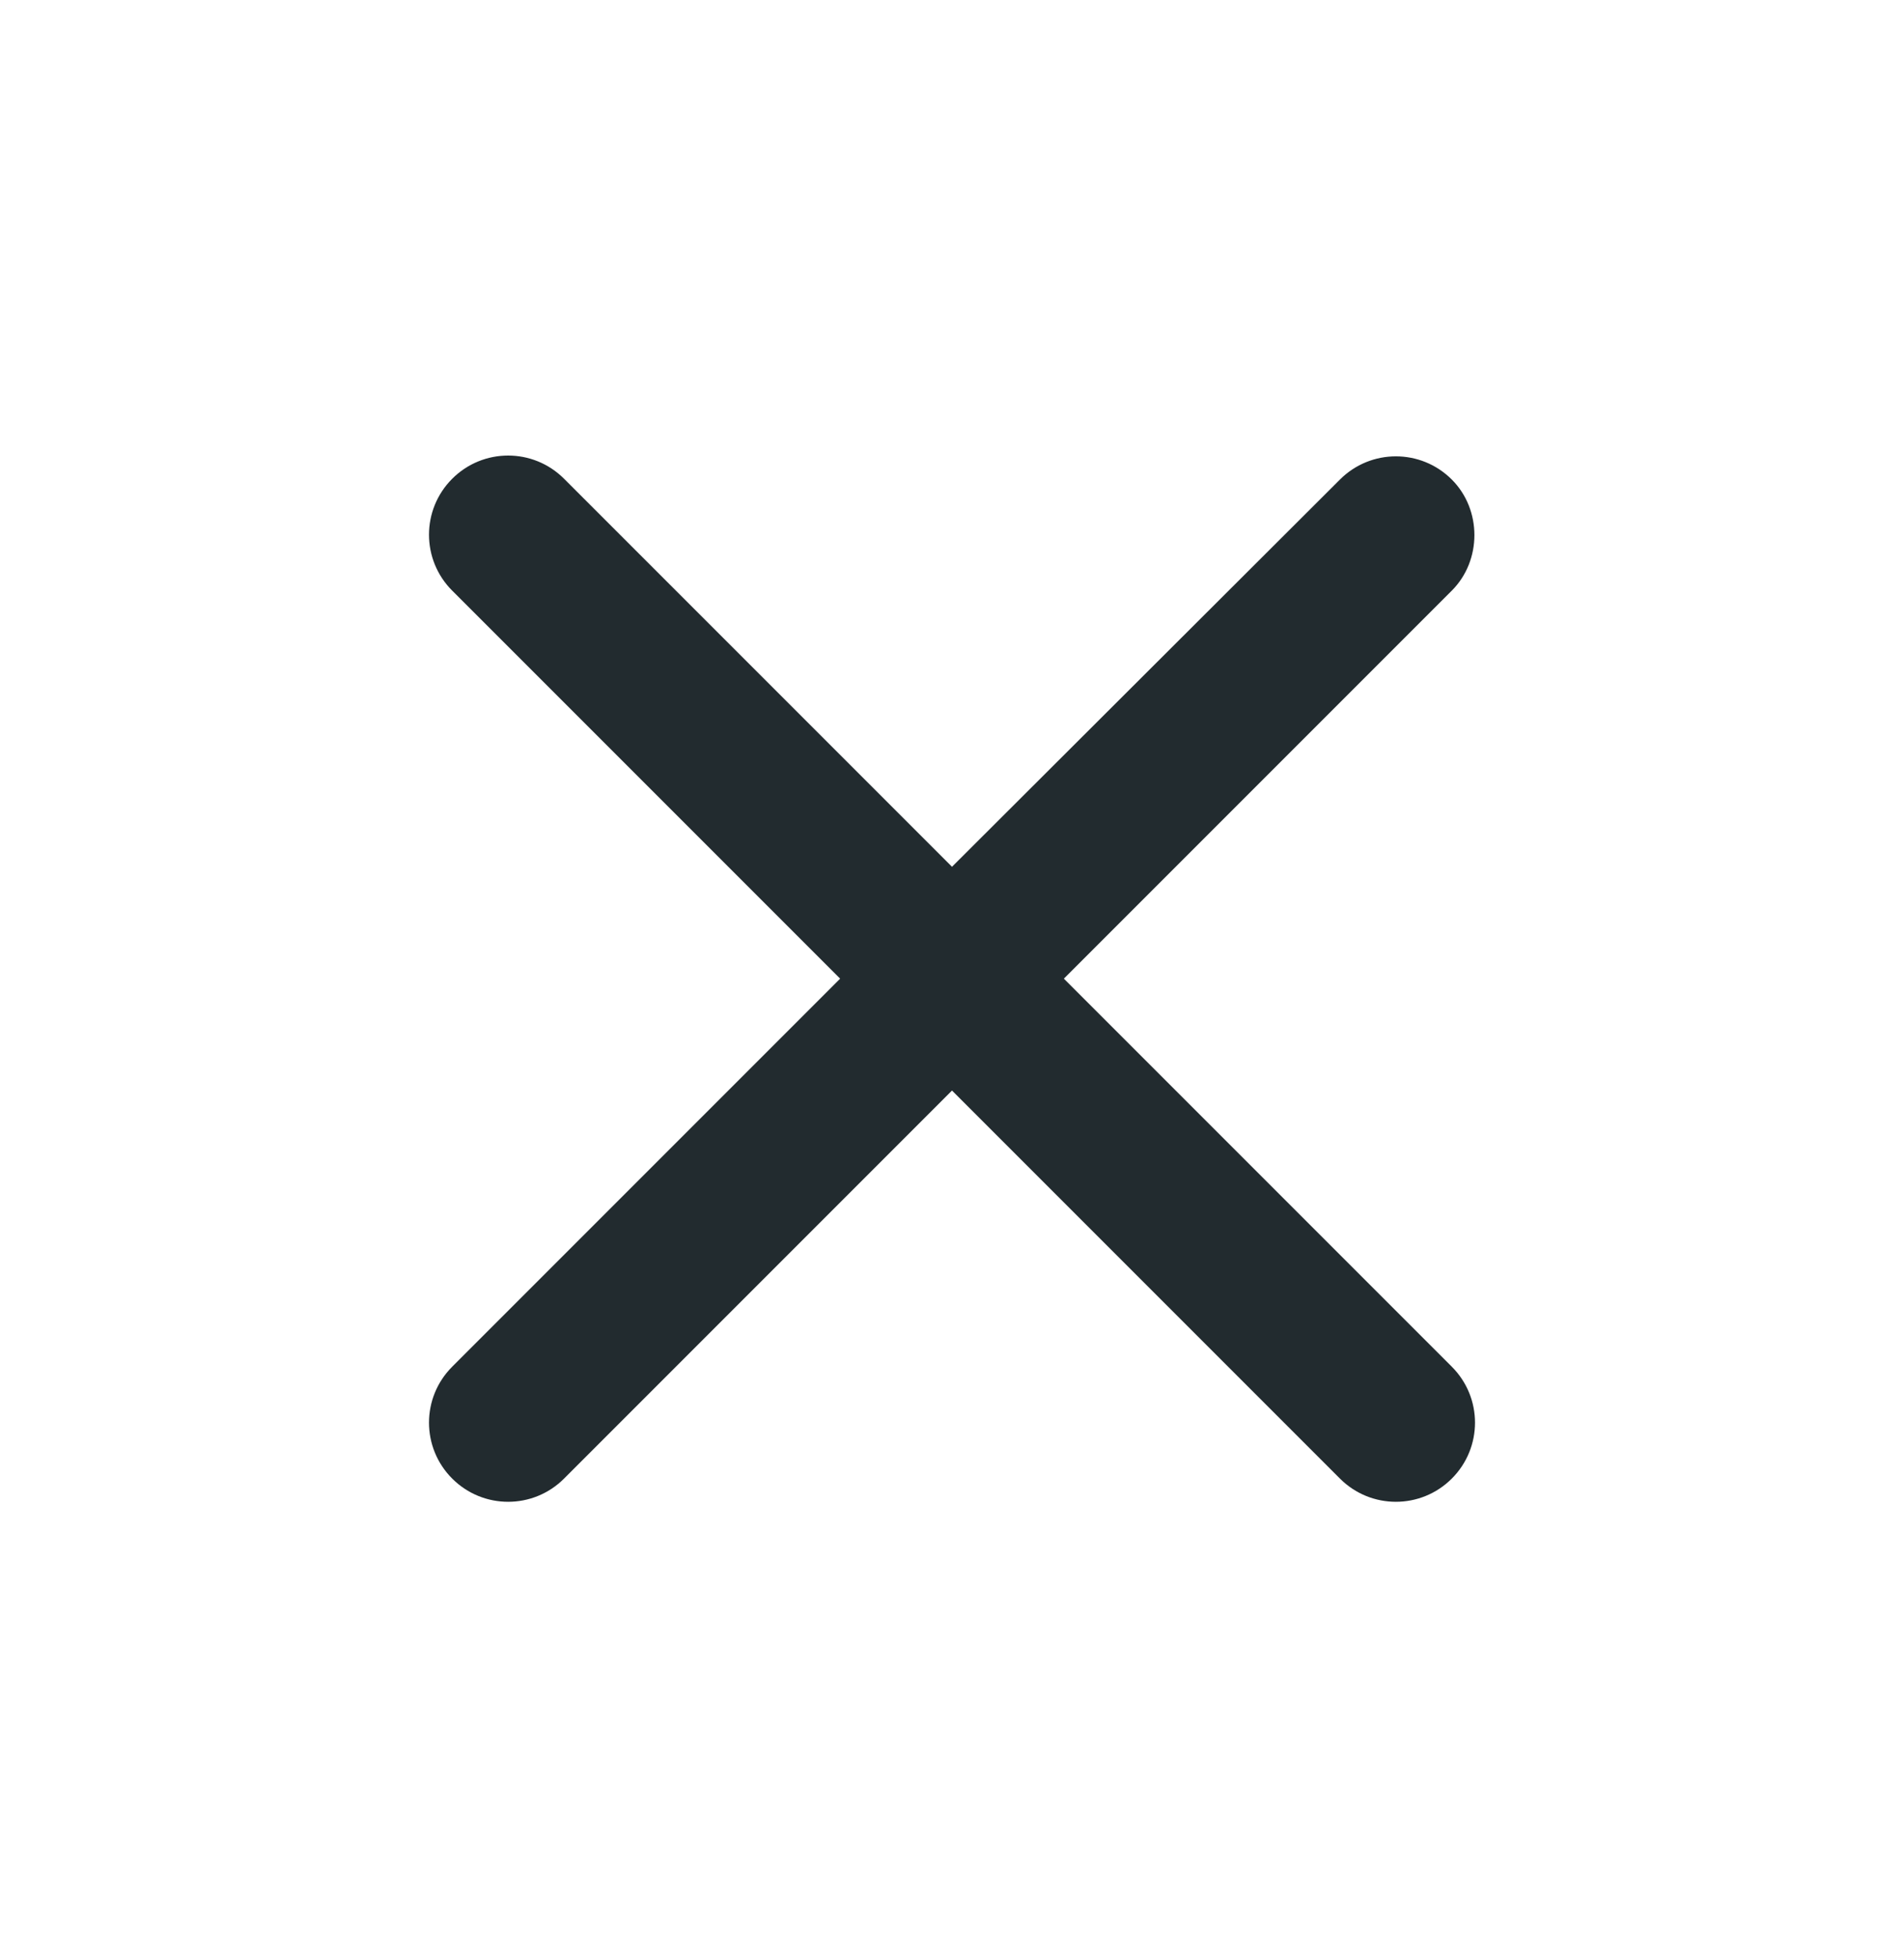 <svg width="36" height="37" viewBox="0 0 36 37" fill="none" xmlns="http://www.w3.org/2000/svg">
<g clip-path="url(#clip0_499_4480)">
<g clip-path="url(#clip1_499_4480)">
<path d="M27.45 9.065C26.865 8.48 25.92 8.48 25.335 9.065L18 16.385L10.665 9.05C10.08 8.465 9.135 8.465 8.55 9.05C7.965 9.635 7.965 10.58 8.55 11.165L15.885 18.5L8.55 25.835C7.965 26.42 7.965 27.365 8.55 27.95C9.135 28.535 10.08 28.535 10.665 27.95L18 20.615L25.335 27.95C25.92 28.535 26.865 28.535 27.45 27.95C28.035 27.365 28.035 26.42 27.45 25.835L20.115 18.5L27.45 11.165C28.02 10.595 28.02 9.635 27.45 9.065Z" fill="#222B2F"/>
<mask id="mask0_499_4480" style="mask-type:luminance" maskUnits="userSpaceOnUse" x="8" y="8" width="20" height="21">
<path d="M27.45 9.065C26.865 8.48 25.92 8.48 25.335 9.065L18 16.385L10.665 9.05C10.08 8.465 9.135 8.465 8.55 9.05C7.965 9.635 7.965 10.58 8.55 11.165L15.885 18.5L8.55 25.835C7.965 26.42 7.965 27.365 8.55 27.95C9.135 28.535 10.08 28.535 10.665 27.95L18 20.615L25.335 27.95C25.92 28.535 26.865 28.535 27.45 27.95C28.035 27.365 28.035 26.42 27.45 25.835L20.115 18.5L27.45 11.165C28.02 10.595 28.02 9.635 27.45 9.065Z" fill="white"/>
</mask>
<g mask="url(#mask0_499_4480)">
</g>
</g>
</g>
<defs>
<clipPath id="clip0_499_4480">
<rect width="19.777" height="19.777" fill="white" transform="translate(8.111 8.611)"/>
</clipPath>
<clipPath id="clip1_499_4480">
<rect width="19.777" height="19.777" fill="white" transform="translate(8.111 8.611)"/>
</clipPath>
</defs>
</svg>
